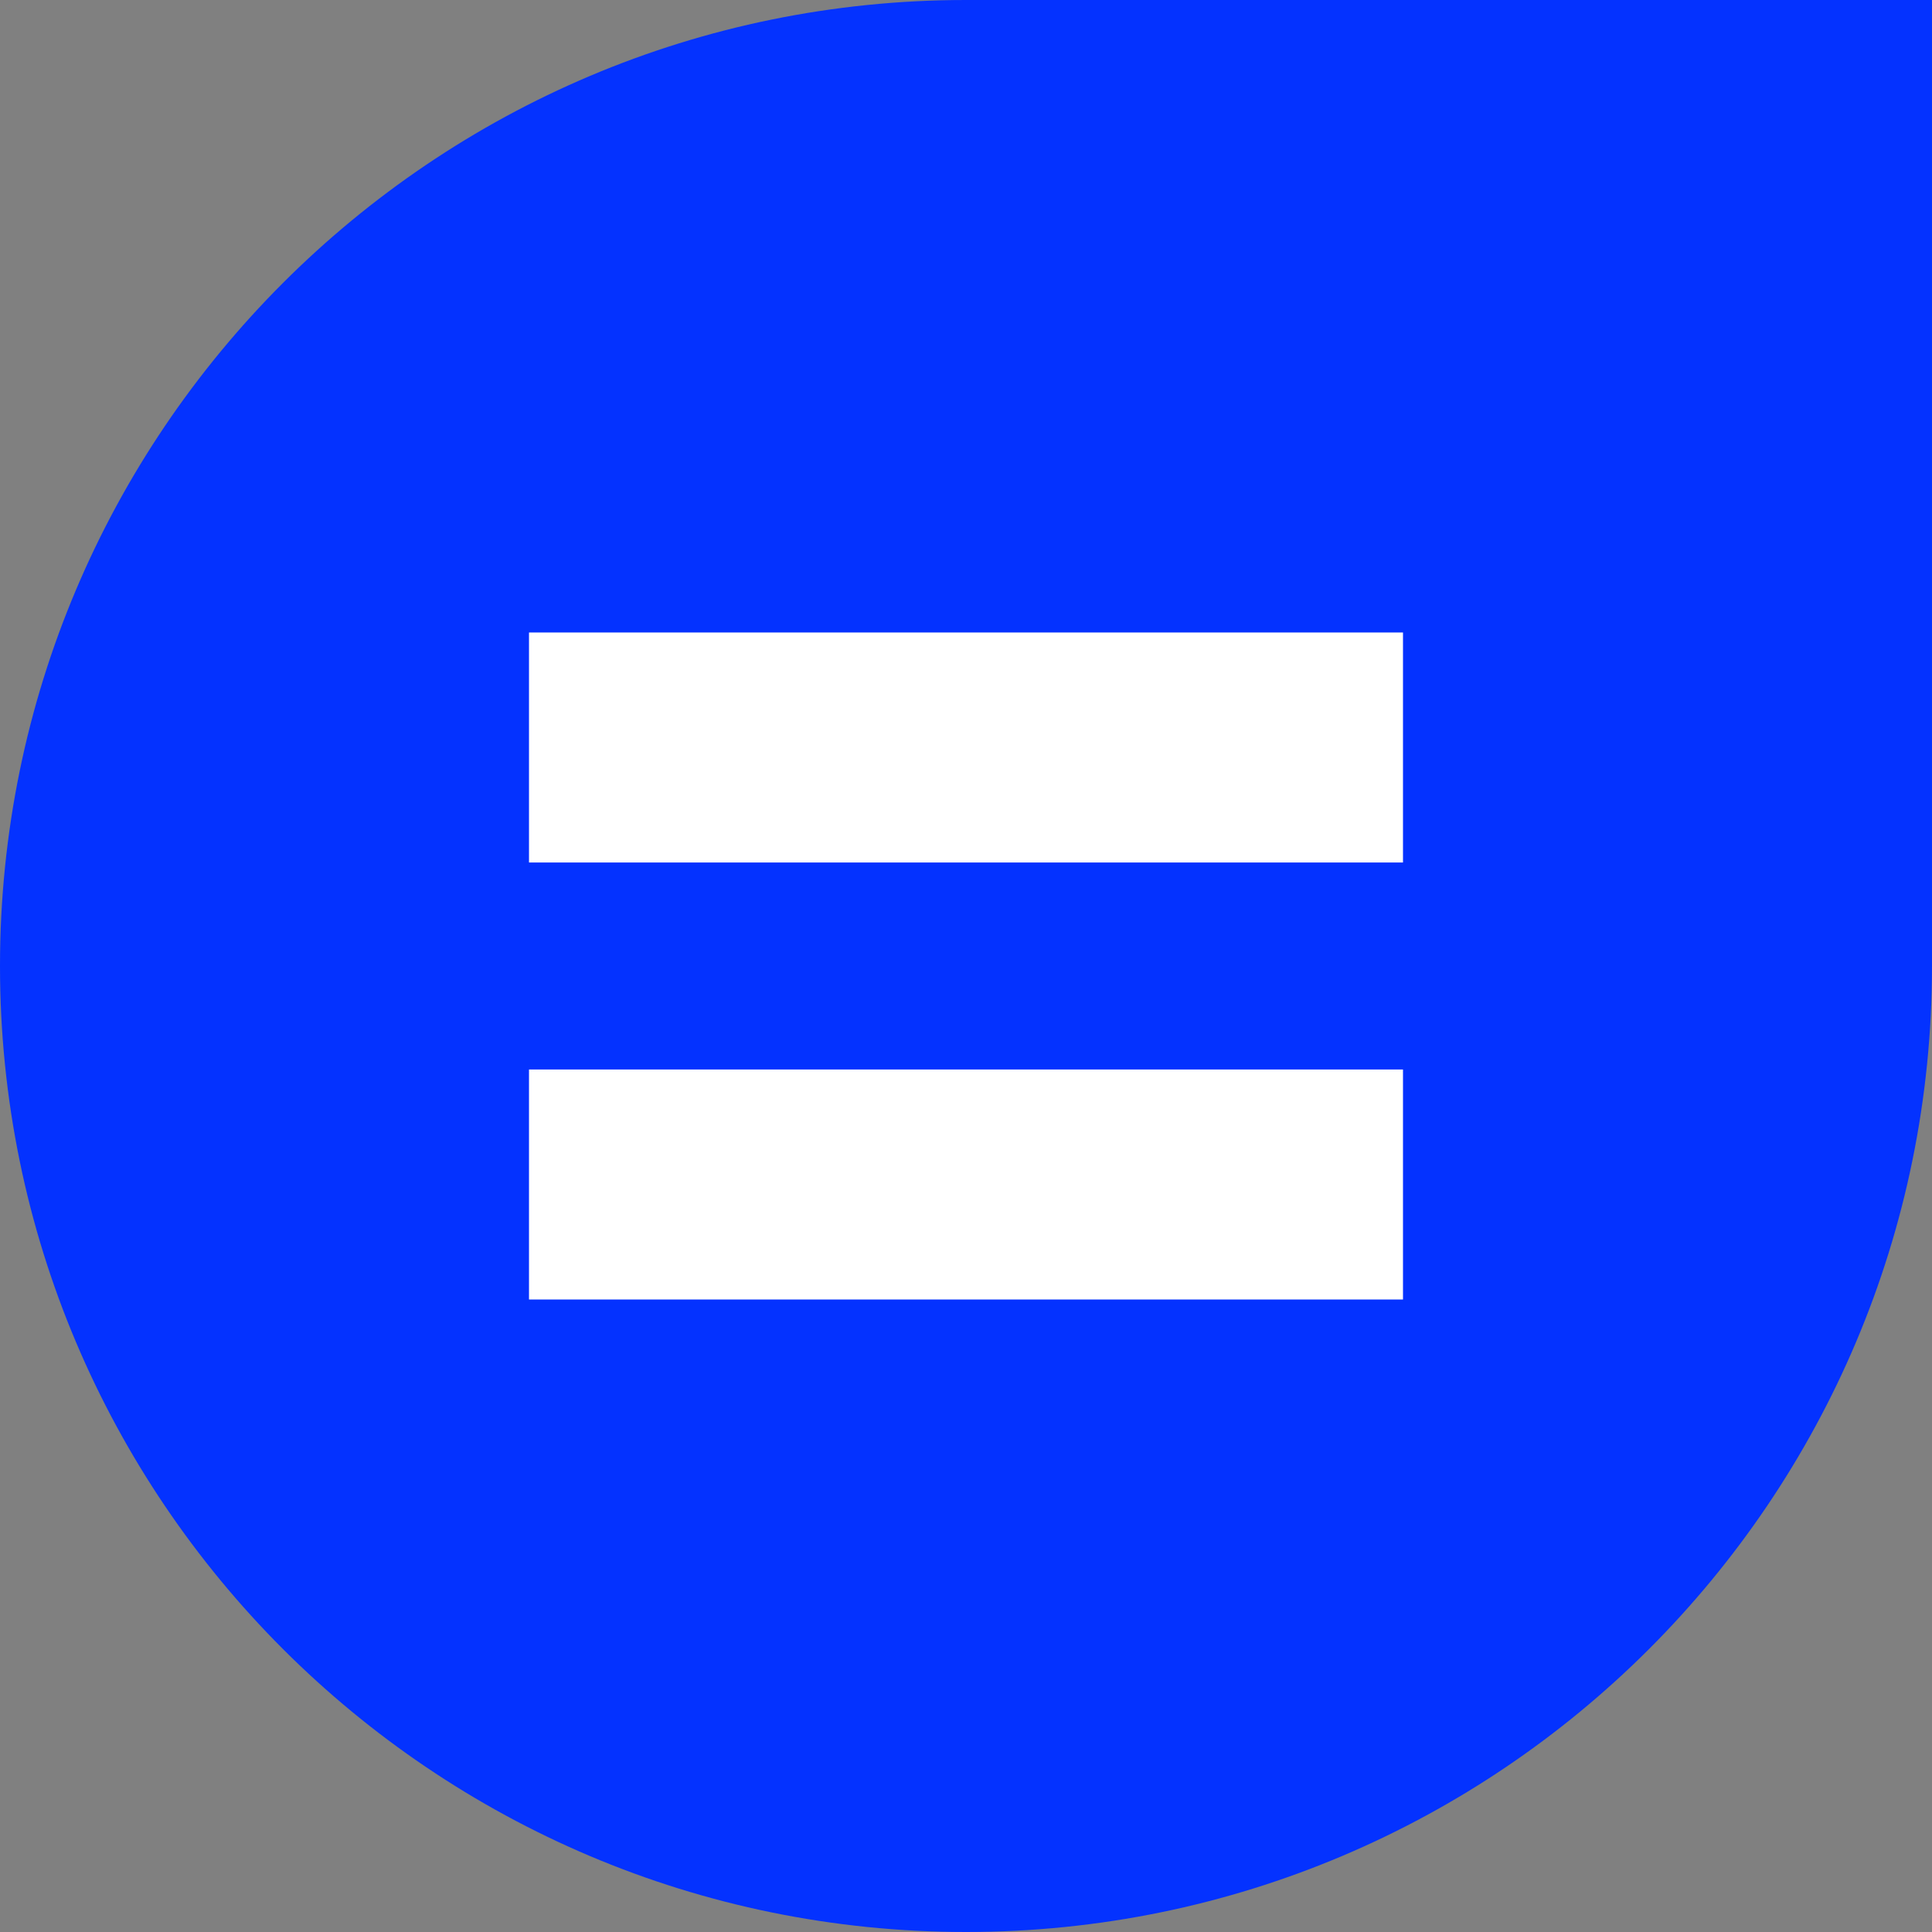 <?xml version="1.0" encoding="UTF-8" standalone="no"?>
<!DOCTYPE svg PUBLIC "-//W3C//DTD SVG 1.1//EN" "http://www.w3.org/Graphics/SVG/1.1/DTD/svg11.dtd">
<svg width="100%" height="100%" viewBox="0 0 256 256" version="1.1" xmlns="http://www.w3.org/2000/svg" xmlns:xlink="http://www.w3.org/1999/xlink" xml:space="preserve" xmlns:serif="http://www.serif.com/" style="fill-rule:evenodd;clip-rule:evenodd;stroke-linejoin:round;stroke-miterlimit:2;">
    <rect x="0" y="0" width="256" height="256" fill="#808080" stroke="none"/>
    <g transform="matrix(1,0,0,1,-169.638,-292.945)">
        <path d="M169.638,420.945C169.638,350.26 226.953,292.945 297.638,292.945L425.638,292.945L425.638,420.945C425.638,491.629 368.322,548.945 297.638,548.945C226.953,548.945 169.638,491.629 169.638,420.945Z" style="fill:rgb(4,50,255);"/>
    </g>
    <g transform="matrix(1,0,0,1,-169.638,-350.85)">
        <rect x="239.733" y="434.659" width="115.809" height="30.476" style="fill:white;"/>
    </g>
    <g transform="matrix(1,0,0,1,-169.638,-235.04)">
        <rect x="239.733" y="376.754" width="115.809" height="30.476" style="fill:white;"/>
    </g>
</svg>
